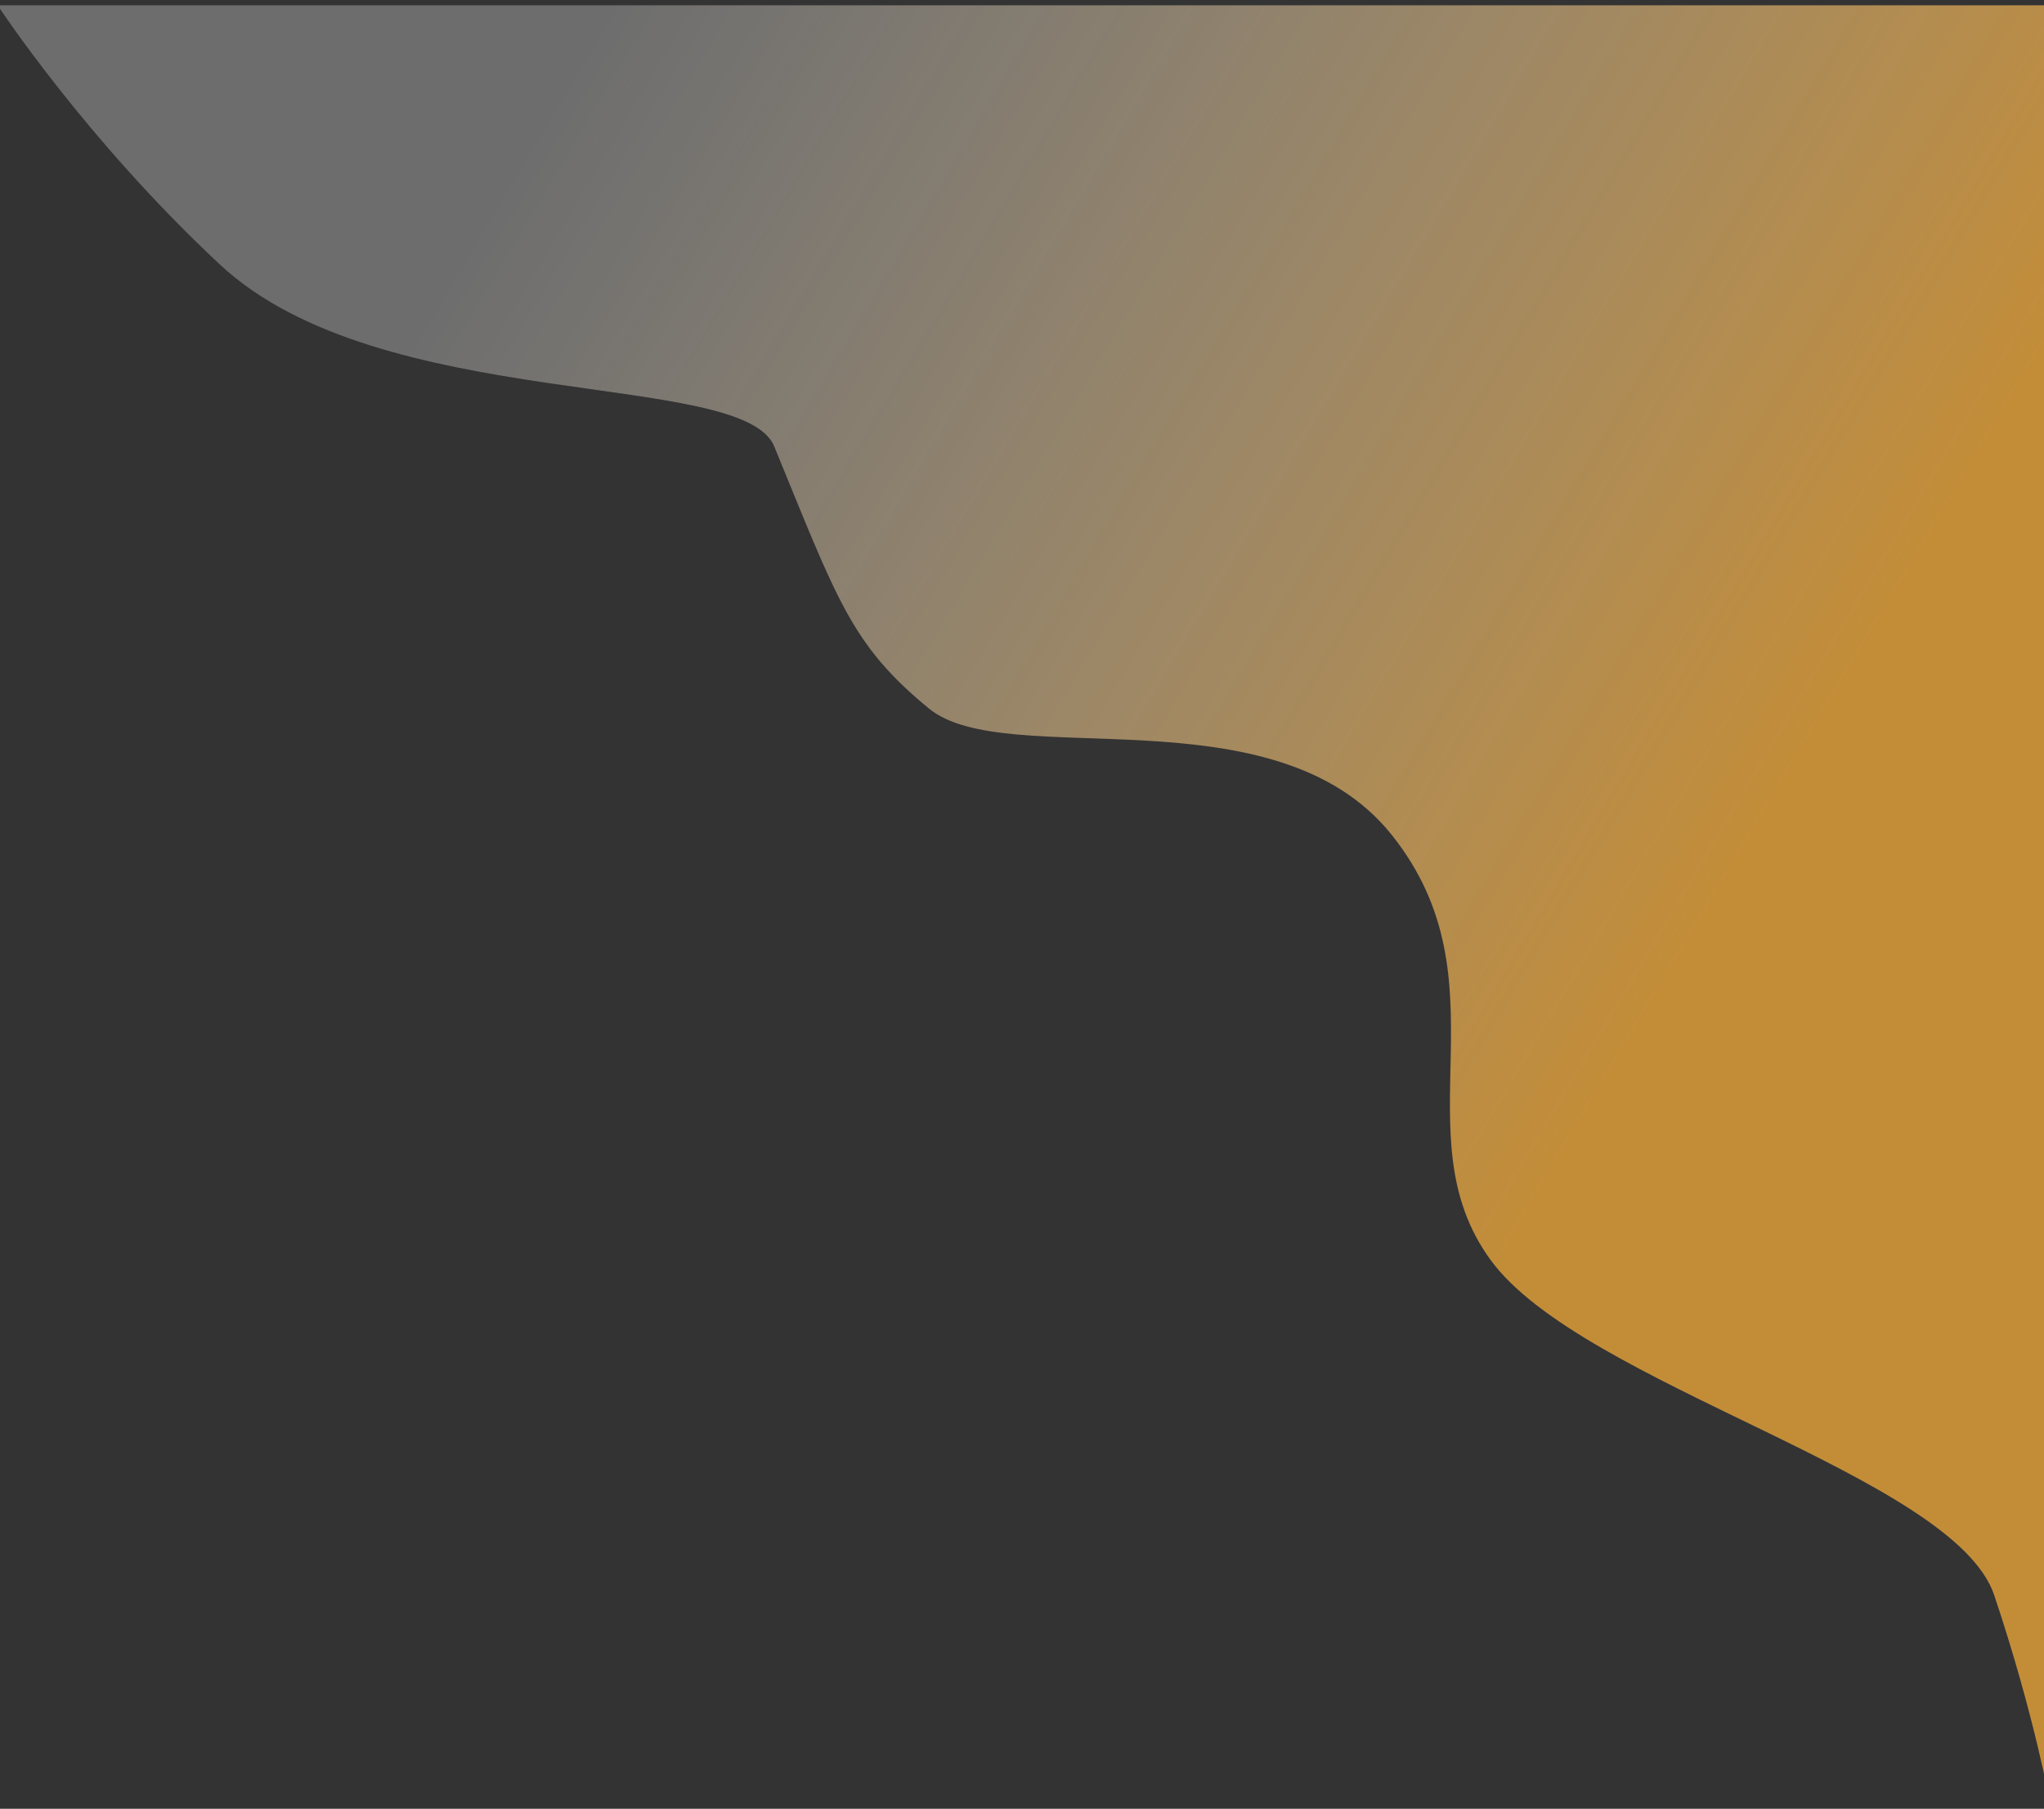 <?xml version="1.0" encoding="utf-8"?>
<!-- Generator: Adobe Illustrator 21.0.0, SVG Export Plug-In . SVG Version: 6.00 Build 0)  -->
<svg version="1.1" id="圖層_1" xmlns="http://www.w3.org/2000/svg" xmlns:xlink="http://www.w3.org/1999/xlink" x="0px" y="0px"
	 viewBox="0 0 966 855" style="enable-background:new 0 0 966 855;" xml:space="preserve">
<rect x="0" y="0" width="966" height="855" fill="#333333" stroke="none"/>
<style type="text/css">
	.st0{opacity:0.72;fill:url(#SVGID_1_);}
</style>
<linearGradient id="SVGID_1_" gradientUnits="userSpaceOnUse" x1="282.238" y1="18.783" x2="849.487" y2="356.719">
	<stop  offset="0" style="stop-color:#FFFFFF;stop-opacity:0.4"/>
	<stop  offset="1" style="stop-color:#FBB03B"/>
</linearGradient>
<path class="st0" d="M-1.1,2.5c0,0,41.1,62.9,105.1,122.6c76,70.8,246.9,49.3,261.9,85.9c29.8,72.6,36.3,93.7,73.1,123.9
	s163.3-9.6,218.7,59.7c55.4,69.3,3.5,141.6,46.7,200.9c43.2,59.3,219.1,101.9,238.1,158.6s26.5,99,26.5,99V2.5H-1.1z"/>
</svg>
